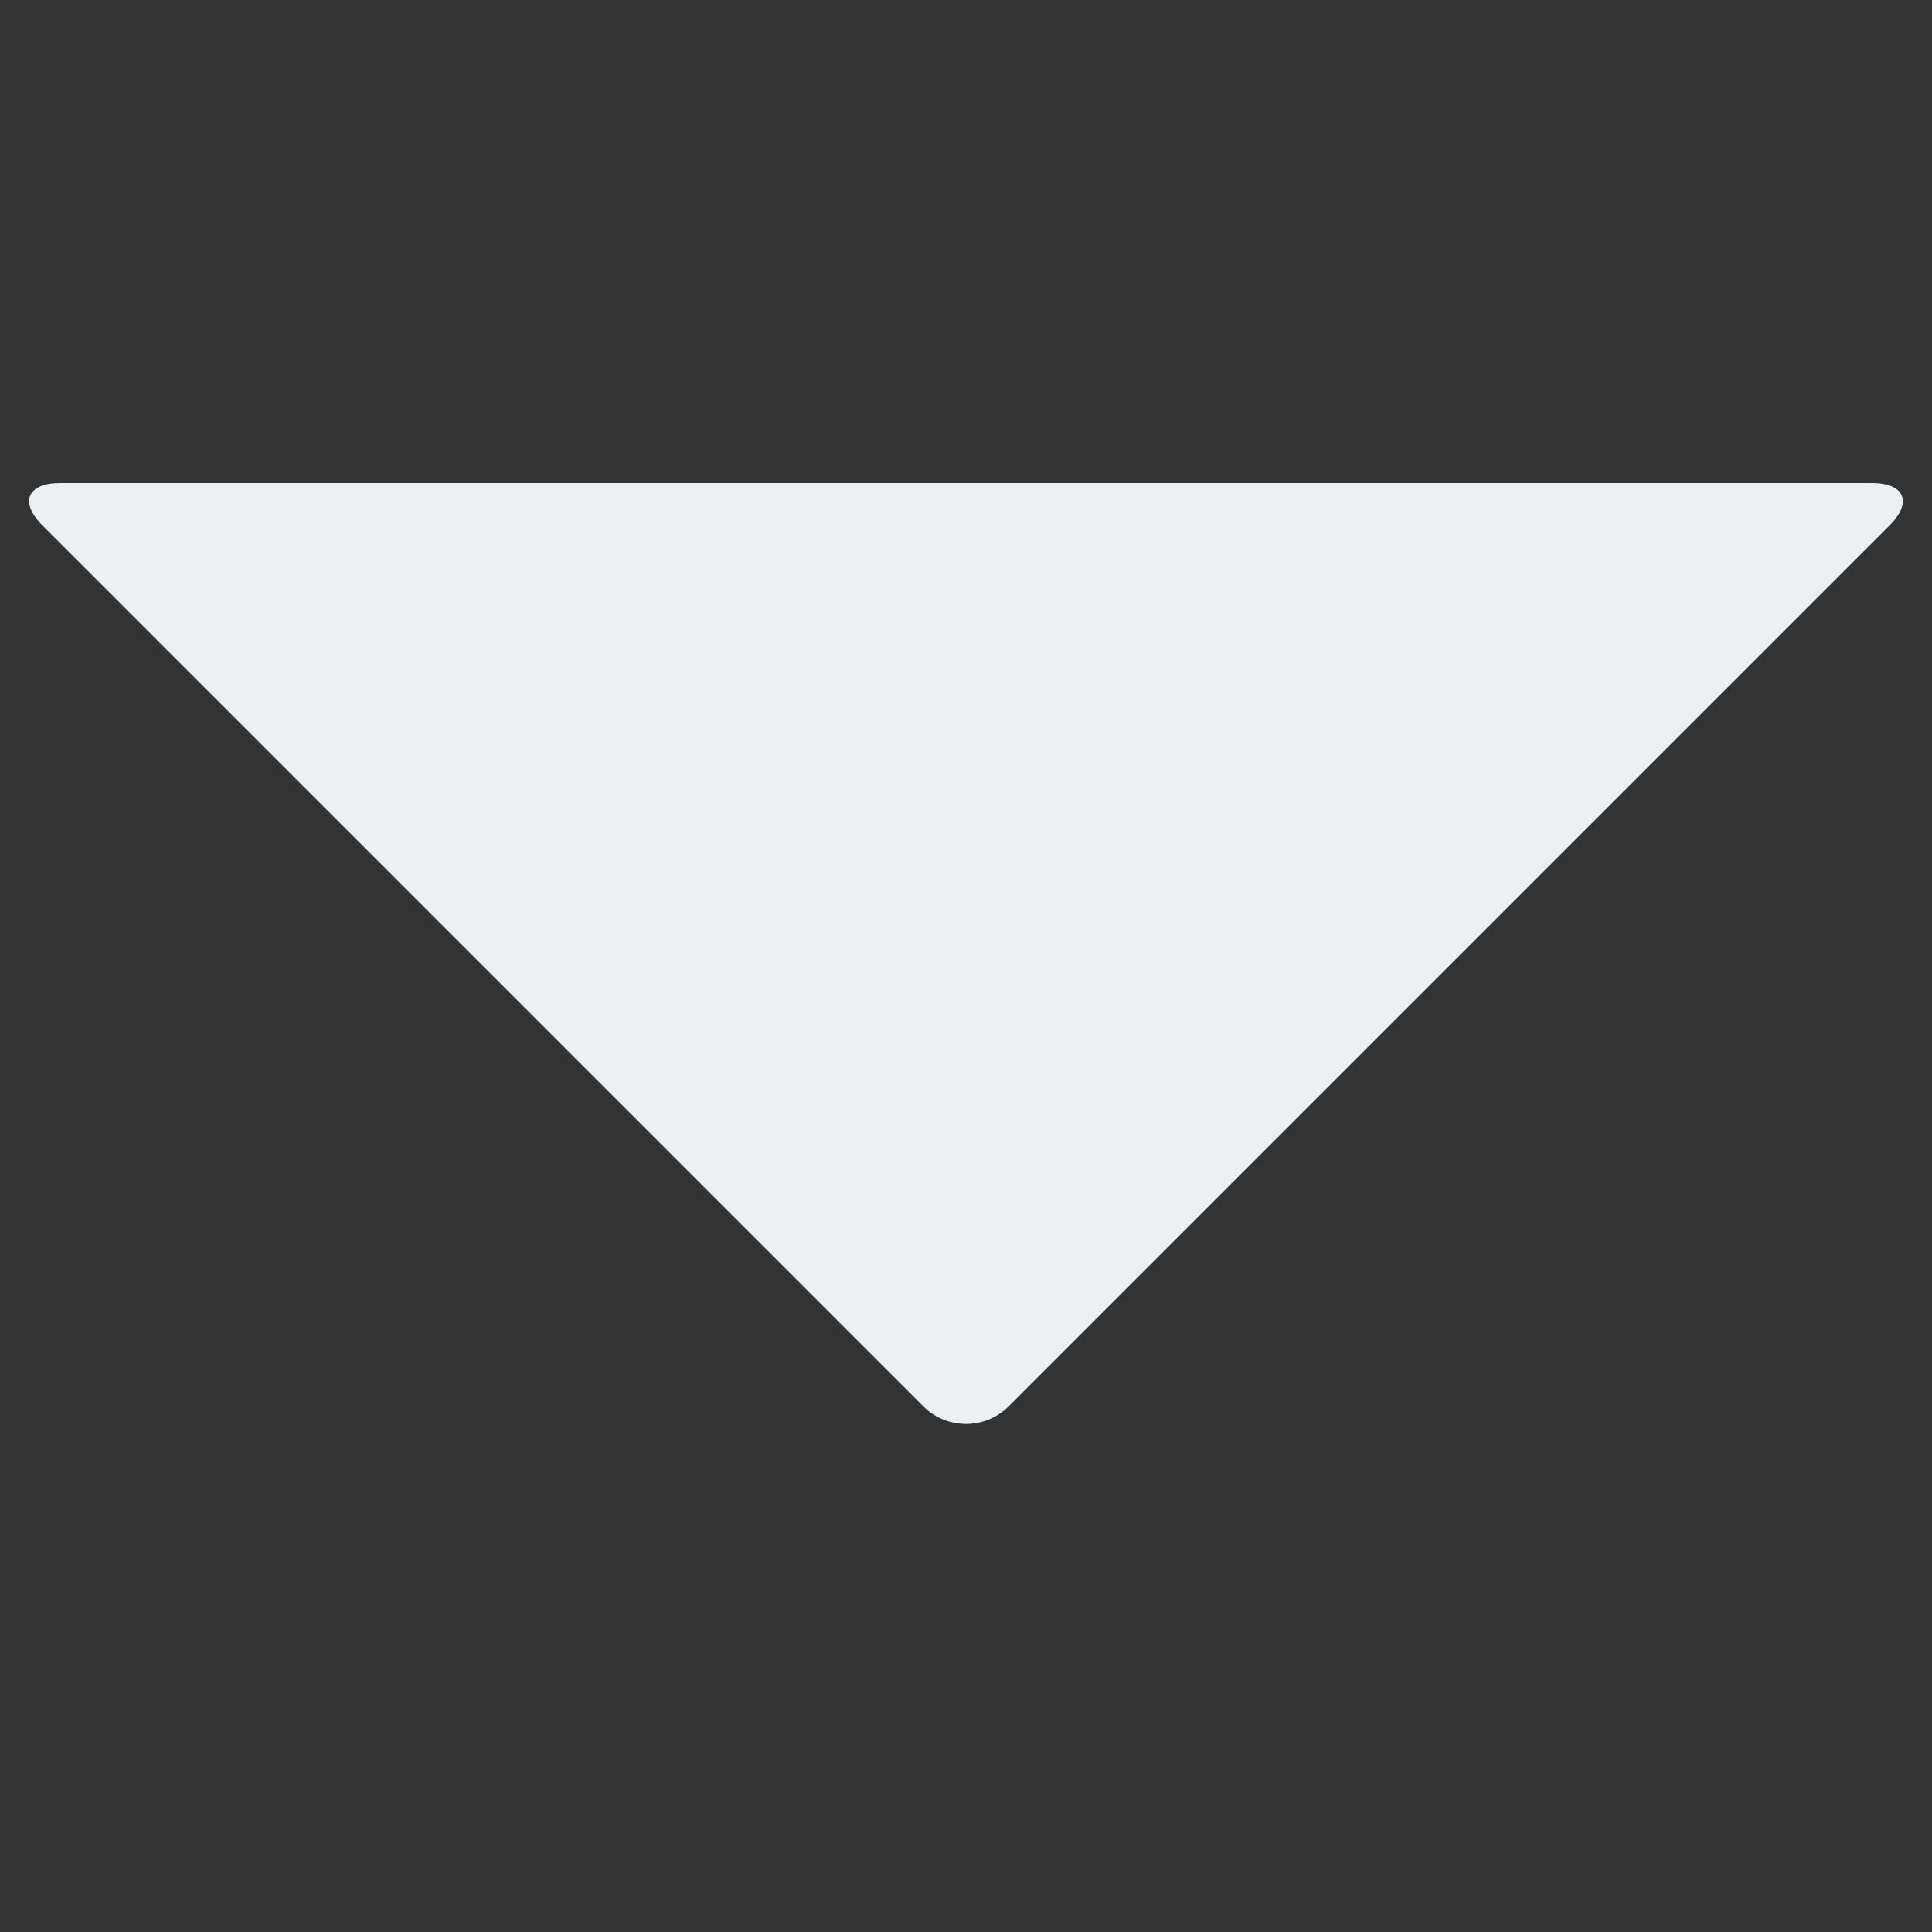<?xml version="1.0" encoding="UTF-8"?>
<svg id="Layer_2" data-name="Layer 2" xmlns="http://www.w3.org/2000/svg" viewBox="0 0 24.12 24.12">
  <rect x="0" y="0" width="24.12" height="24.12" fill="#333333" stroke="none"/>
  <defs>
    <style>
      .cls-1 {
        fill: #edf0f2;
      }
    </style>
  </defs>
  <g id="Icon_ionic-md-arrow-dropdown" data-name="Icon ionic-md-arrow-dropdown">
    <path class="cls-1" d="m23.37,6.03c.41,0,.51.24.22.53l-11,11c-.29.29-.77.29-1.06,0L.53,6.56c-.29-.29-.19-.53.22-.53h22.62Z"/>
  </g>
</svg>